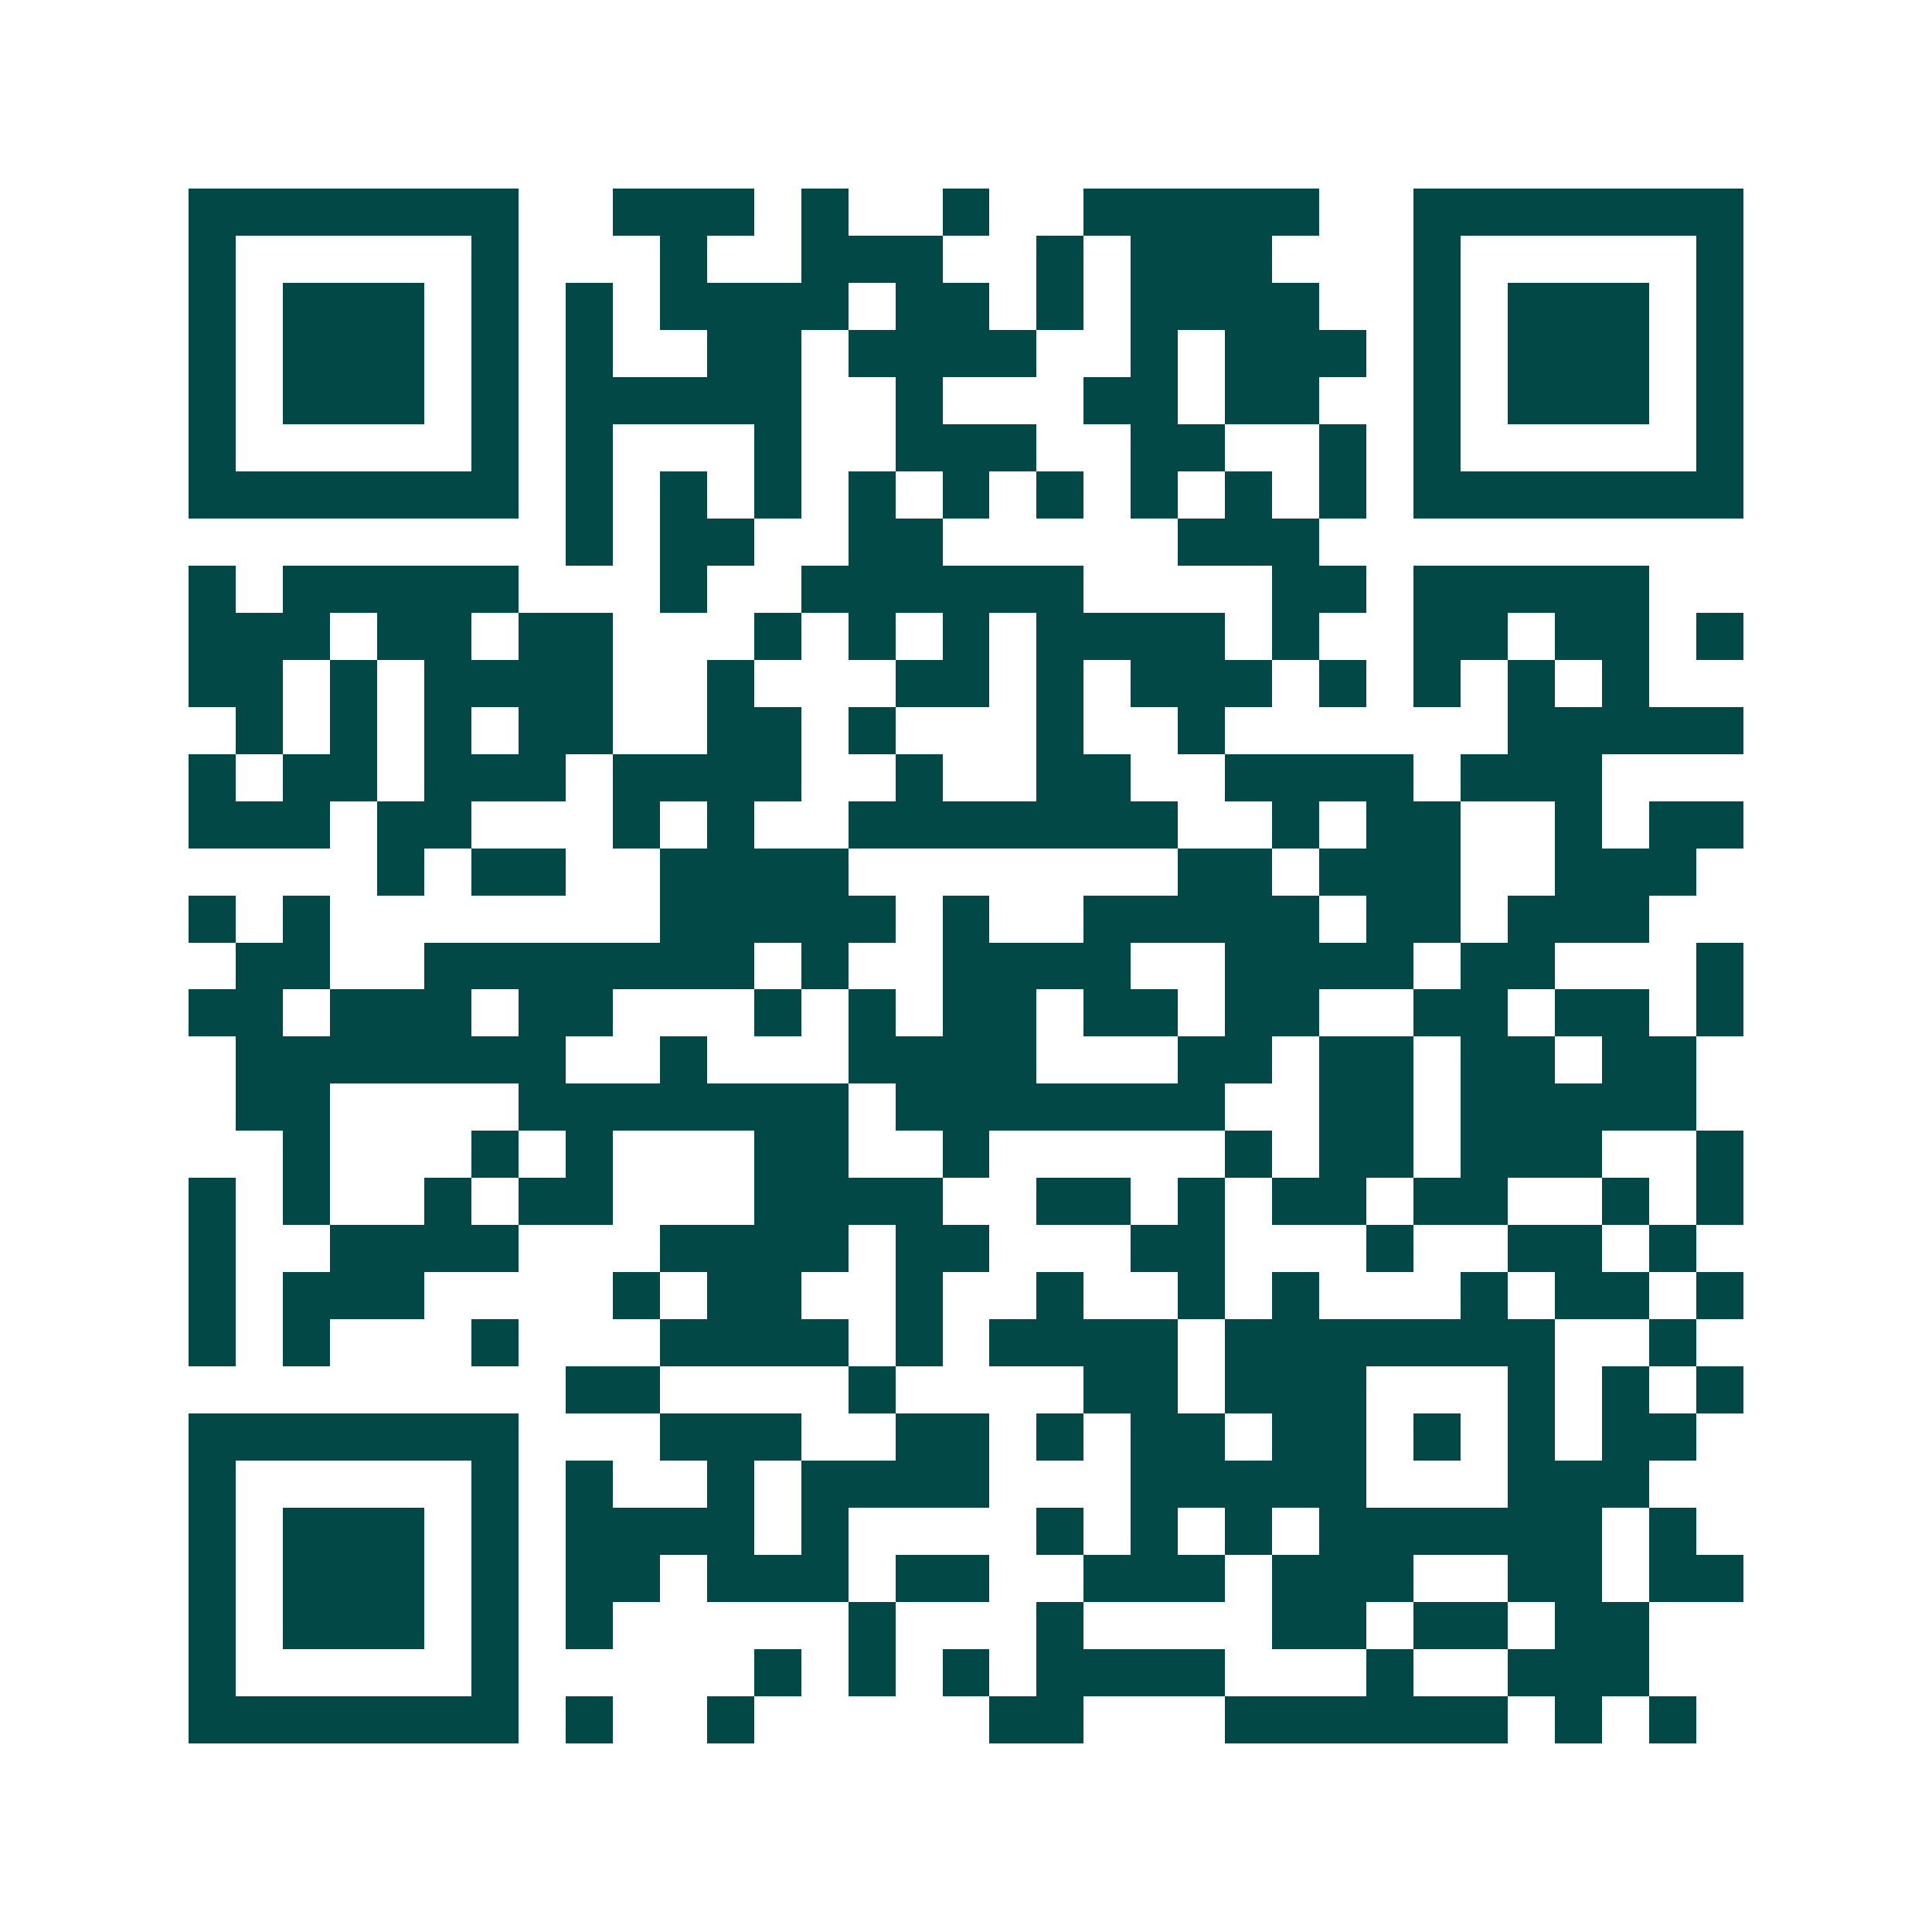 <svg xmlns="http://www.w3.org/2000/svg" width="200" height="200" viewBox="0 0 41 41" shape-rendering="crispEdges"><path fill="#ffffff" d="M0 0h41v41H0z"/><path stroke="#014847" d="M4 4.5h7m2 0h3m1 0h1m2 0h1m2 0h5m2 0h7M4 5.5h1m5 0h1m3 0h1m2 0h3m2 0h1m1 0h3m3 0h1m5 0h1M4 6.5h1m1 0h3m1 0h1m1 0h1m1 0h4m1 0h2m1 0h1m1 0h4m2 0h1m1 0h3m1 0h1M4 7.5h1m1 0h3m1 0h1m1 0h1m2 0h2m1 0h4m2 0h1m1 0h3m1 0h1m1 0h3m1 0h1M4 8.5h1m1 0h3m1 0h1m1 0h5m2 0h1m3 0h2m1 0h2m2 0h1m1 0h3m1 0h1M4 9.5h1m5 0h1m1 0h1m3 0h1m2 0h3m2 0h2m2 0h1m1 0h1m5 0h1M4 10.5h7m1 0h1m1 0h1m1 0h1m1 0h1m1 0h1m1 0h1m1 0h1m1 0h1m1 0h1m1 0h7M12 11.5h1m1 0h2m2 0h2m5 0h3M4 12.5h1m1 0h5m3 0h1m2 0h6m4 0h2m1 0h5M4 13.5h3m1 0h2m1 0h2m3 0h1m1 0h1m1 0h1m1 0h4m1 0h1m2 0h2m1 0h2m1 0h1M4 14.5h2m1 0h1m1 0h4m2 0h1m3 0h2m1 0h1m1 0h3m1 0h1m1 0h1m1 0h1m1 0h1M5 15.5h1m1 0h1m1 0h1m1 0h2m2 0h2m1 0h1m3 0h1m2 0h1m6 0h5M4 16.5h1m1 0h2m1 0h3m1 0h4m2 0h1m2 0h2m2 0h4m1 0h3M4 17.5h3m1 0h2m3 0h1m1 0h1m2 0h7m2 0h1m1 0h2m2 0h1m1 0h2M8 18.5h1m1 0h2m2 0h4m7 0h2m1 0h3m2 0h3M4 19.5h1m1 0h1m7 0h5m1 0h1m2 0h5m1 0h2m1 0h3M5 20.5h2m2 0h7m1 0h1m2 0h4m2 0h4m1 0h2m3 0h1M4 21.5h2m1 0h3m1 0h2m3 0h1m1 0h1m1 0h2m1 0h2m1 0h2m2 0h2m1 0h2m1 0h1M5 22.5h7m2 0h1m3 0h4m3 0h2m1 0h2m1 0h2m1 0h2M5 23.5h2m4 0h7m1 0h7m2 0h2m1 0h5M6 24.5h1m3 0h1m1 0h1m3 0h2m2 0h1m5 0h1m1 0h2m1 0h3m2 0h1M4 25.5h1m1 0h1m2 0h1m1 0h2m3 0h4m2 0h2m1 0h1m1 0h2m1 0h2m2 0h1m1 0h1M4 26.5h1m2 0h4m3 0h4m1 0h2m3 0h2m3 0h1m2 0h2m1 0h1M4 27.5h1m1 0h3m4 0h1m1 0h2m2 0h1m2 0h1m2 0h1m1 0h1m3 0h1m1 0h2m1 0h1M4 28.5h1m1 0h1m3 0h1m3 0h4m1 0h1m1 0h4m1 0h7m2 0h1M12 29.5h2m4 0h1m4 0h2m1 0h3m3 0h1m1 0h1m1 0h1M4 30.5h7m3 0h3m2 0h2m1 0h1m1 0h2m1 0h2m1 0h1m1 0h1m1 0h2M4 31.5h1m5 0h1m1 0h1m2 0h1m1 0h4m3 0h5m3 0h3M4 32.5h1m1 0h3m1 0h1m1 0h4m1 0h1m4 0h1m1 0h1m1 0h1m1 0h6m1 0h1M4 33.5h1m1 0h3m1 0h1m1 0h2m1 0h3m1 0h2m2 0h3m1 0h3m2 0h2m1 0h2M4 34.5h1m1 0h3m1 0h1m1 0h1m5 0h1m3 0h1m4 0h2m1 0h2m1 0h2M4 35.5h1m5 0h1m5 0h1m1 0h1m1 0h1m1 0h4m3 0h1m2 0h3M4 36.5h7m1 0h1m2 0h1m5 0h2m3 0h6m1 0h1m1 0h1"/></svg>
